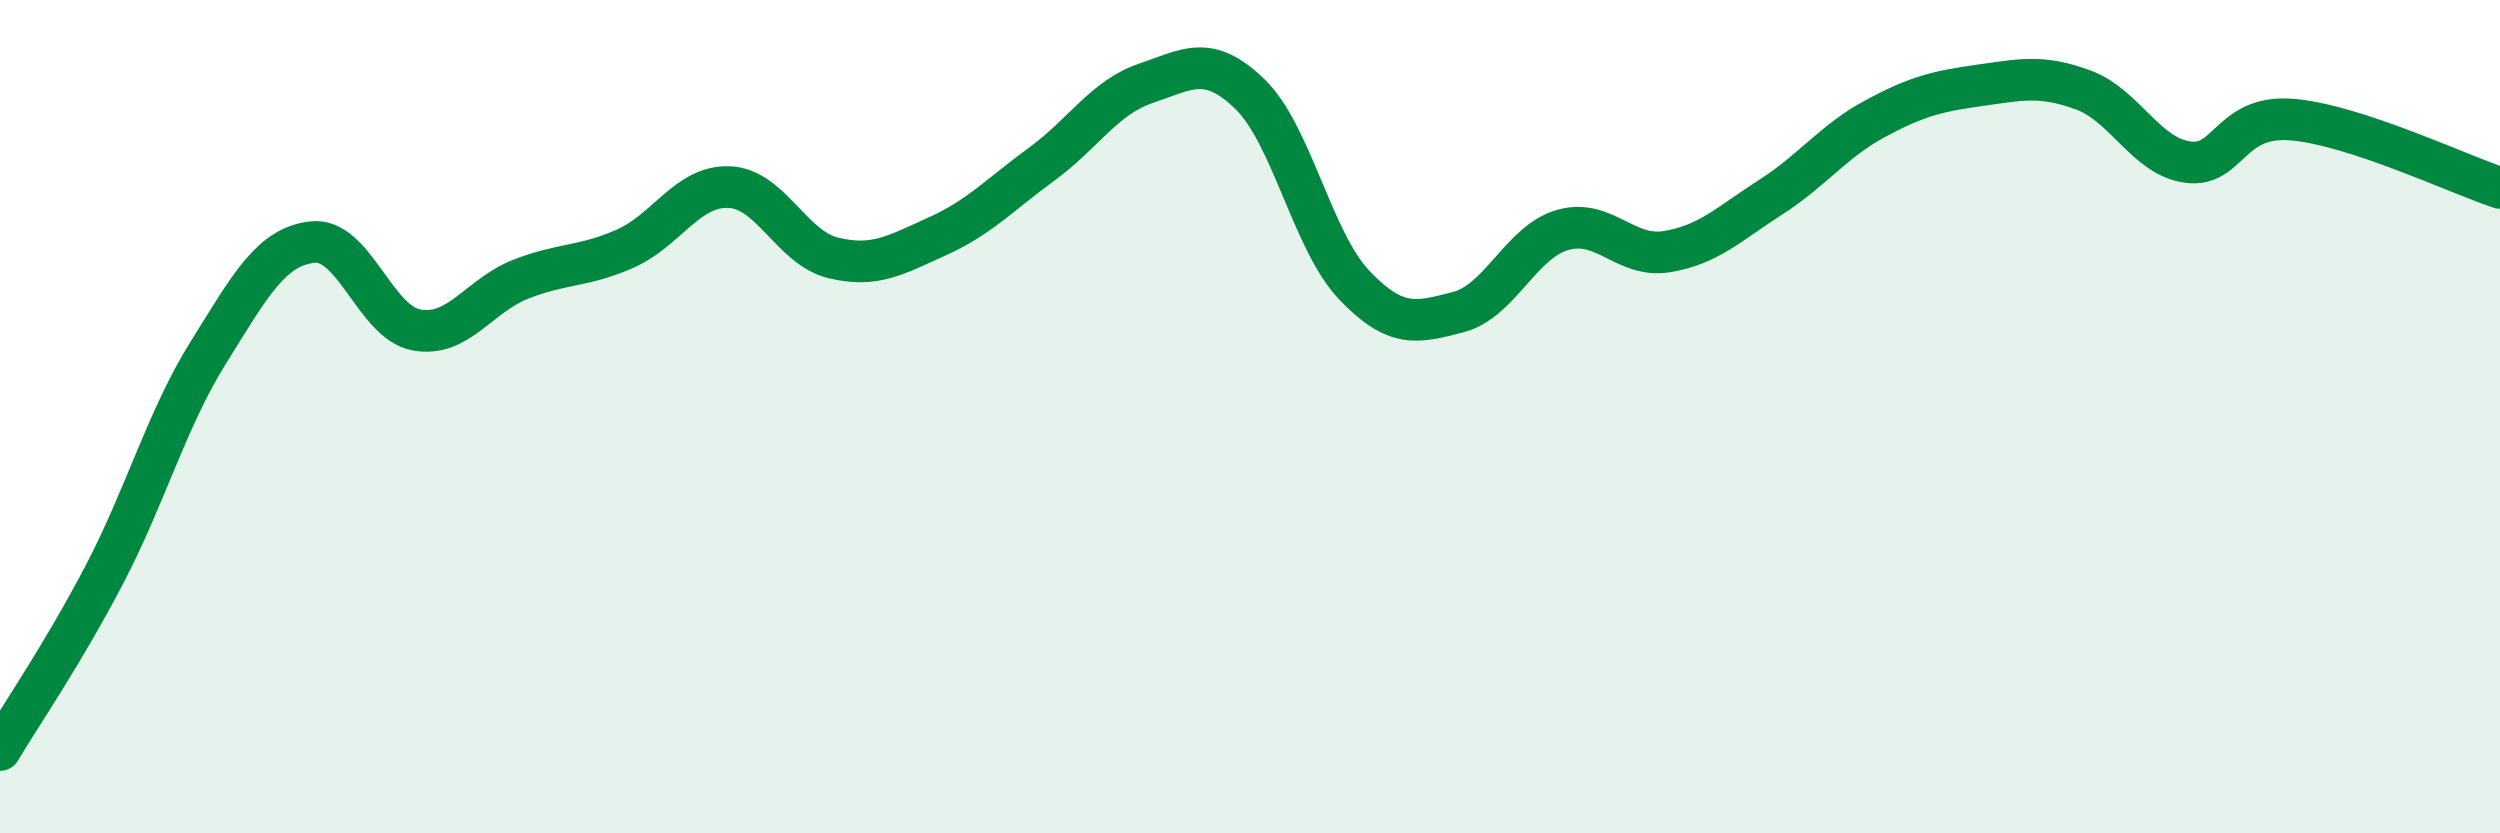
    <svg width="60" height="20" viewBox="0 0 60 20" xmlns="http://www.w3.org/2000/svg">
      <path
        d="M 0,18 C 0.5,17.16 1.5,15.71 2.5,13.8 C 3.5,11.89 4,10.06 5,8.46 C 6,6.86 6.5,5.92 7.5,5.81 C 8.5,5.7 9,7.74 10,7.92 C 11,8.1 11.5,7.09 12.5,6.7 C 13.5,6.31 14,6.41 15,5.97 C 16,5.53 16.5,4.45 17.5,4.49 C 18.5,4.53 19,5.95 20,6.19 C 21,6.43 21.5,6.12 22.5,5.67 C 23.5,5.22 24,4.67 25,3.94 C 26,3.21 26.5,2.34 27.5,2 C 28.5,1.66 29,1.29 30,2.26 C 31,3.23 31.5,5.79 32.5,6.84 C 33.5,7.89 34,7.75 35,7.49 C 36,7.23 36.5,5.81 37.5,5.52 C 38.5,5.23 39,6.2 40,6.04 C 41,5.88 41.5,5.37 42.5,4.73 C 43.5,4.09 44,3.39 45,2.85 C 46,2.31 46.5,2.19 47.5,2.05 C 48.5,1.91 49,1.79 50,2.16 C 51,2.53 51.5,3.75 52.5,3.89 C 53.5,4.03 53.5,2.75 55,2.87 C 56.5,2.99 59,4.18 60,4.51L60 20L0 20Z"
        fill="#008740"
        opacity="0.1"
        stroke-linecap="round"
        stroke-linejoin="round"
      />
      <path
        d="M 0,18 C 0.5,17.16 1.5,15.71 2.5,13.8 C 3.5,11.89 4,10.06 5,8.46 C 6,6.86 6.5,5.92 7.5,5.81 C 8.5,5.7 9,7.74 10,7.92 C 11,8.1 11.5,7.09 12.5,6.7 C 13.5,6.31 14,6.41 15,5.97 C 16,5.53 16.5,4.45 17.5,4.49 C 18.5,4.53 19,5.95 20,6.19 C 21,6.43 21.5,6.12 22.5,5.67 C 23.5,5.22 24,4.67 25,3.94 C 26,3.21 26.5,2.34 27.5,2 C 28.5,1.66 29,1.29 30,2.26 C 31,3.23 31.5,5.79 32.5,6.84 C 33.5,7.89 34,7.75 35,7.49 C 36,7.23 36.5,5.81 37.5,5.52 C 38.5,5.23 39,6.2 40,6.04 C 41,5.88 41.5,5.37 42.5,4.73 C 43.5,4.09 44,3.39 45,2.85 C 46,2.31 46.5,2.19 47.5,2.05 C 48.5,1.91 49,1.79 50,2.16 C 51,2.53 51.5,3.75 52.5,3.89 C 53.5,4.03 53.5,2.75 55,2.87 C 56.5,2.99 59,4.18 60,4.51"
        stroke="#008740"
        stroke-width="1"
        fill="none"
        stroke-linecap="round"
        stroke-linejoin="round"
      />
    </svg>
  